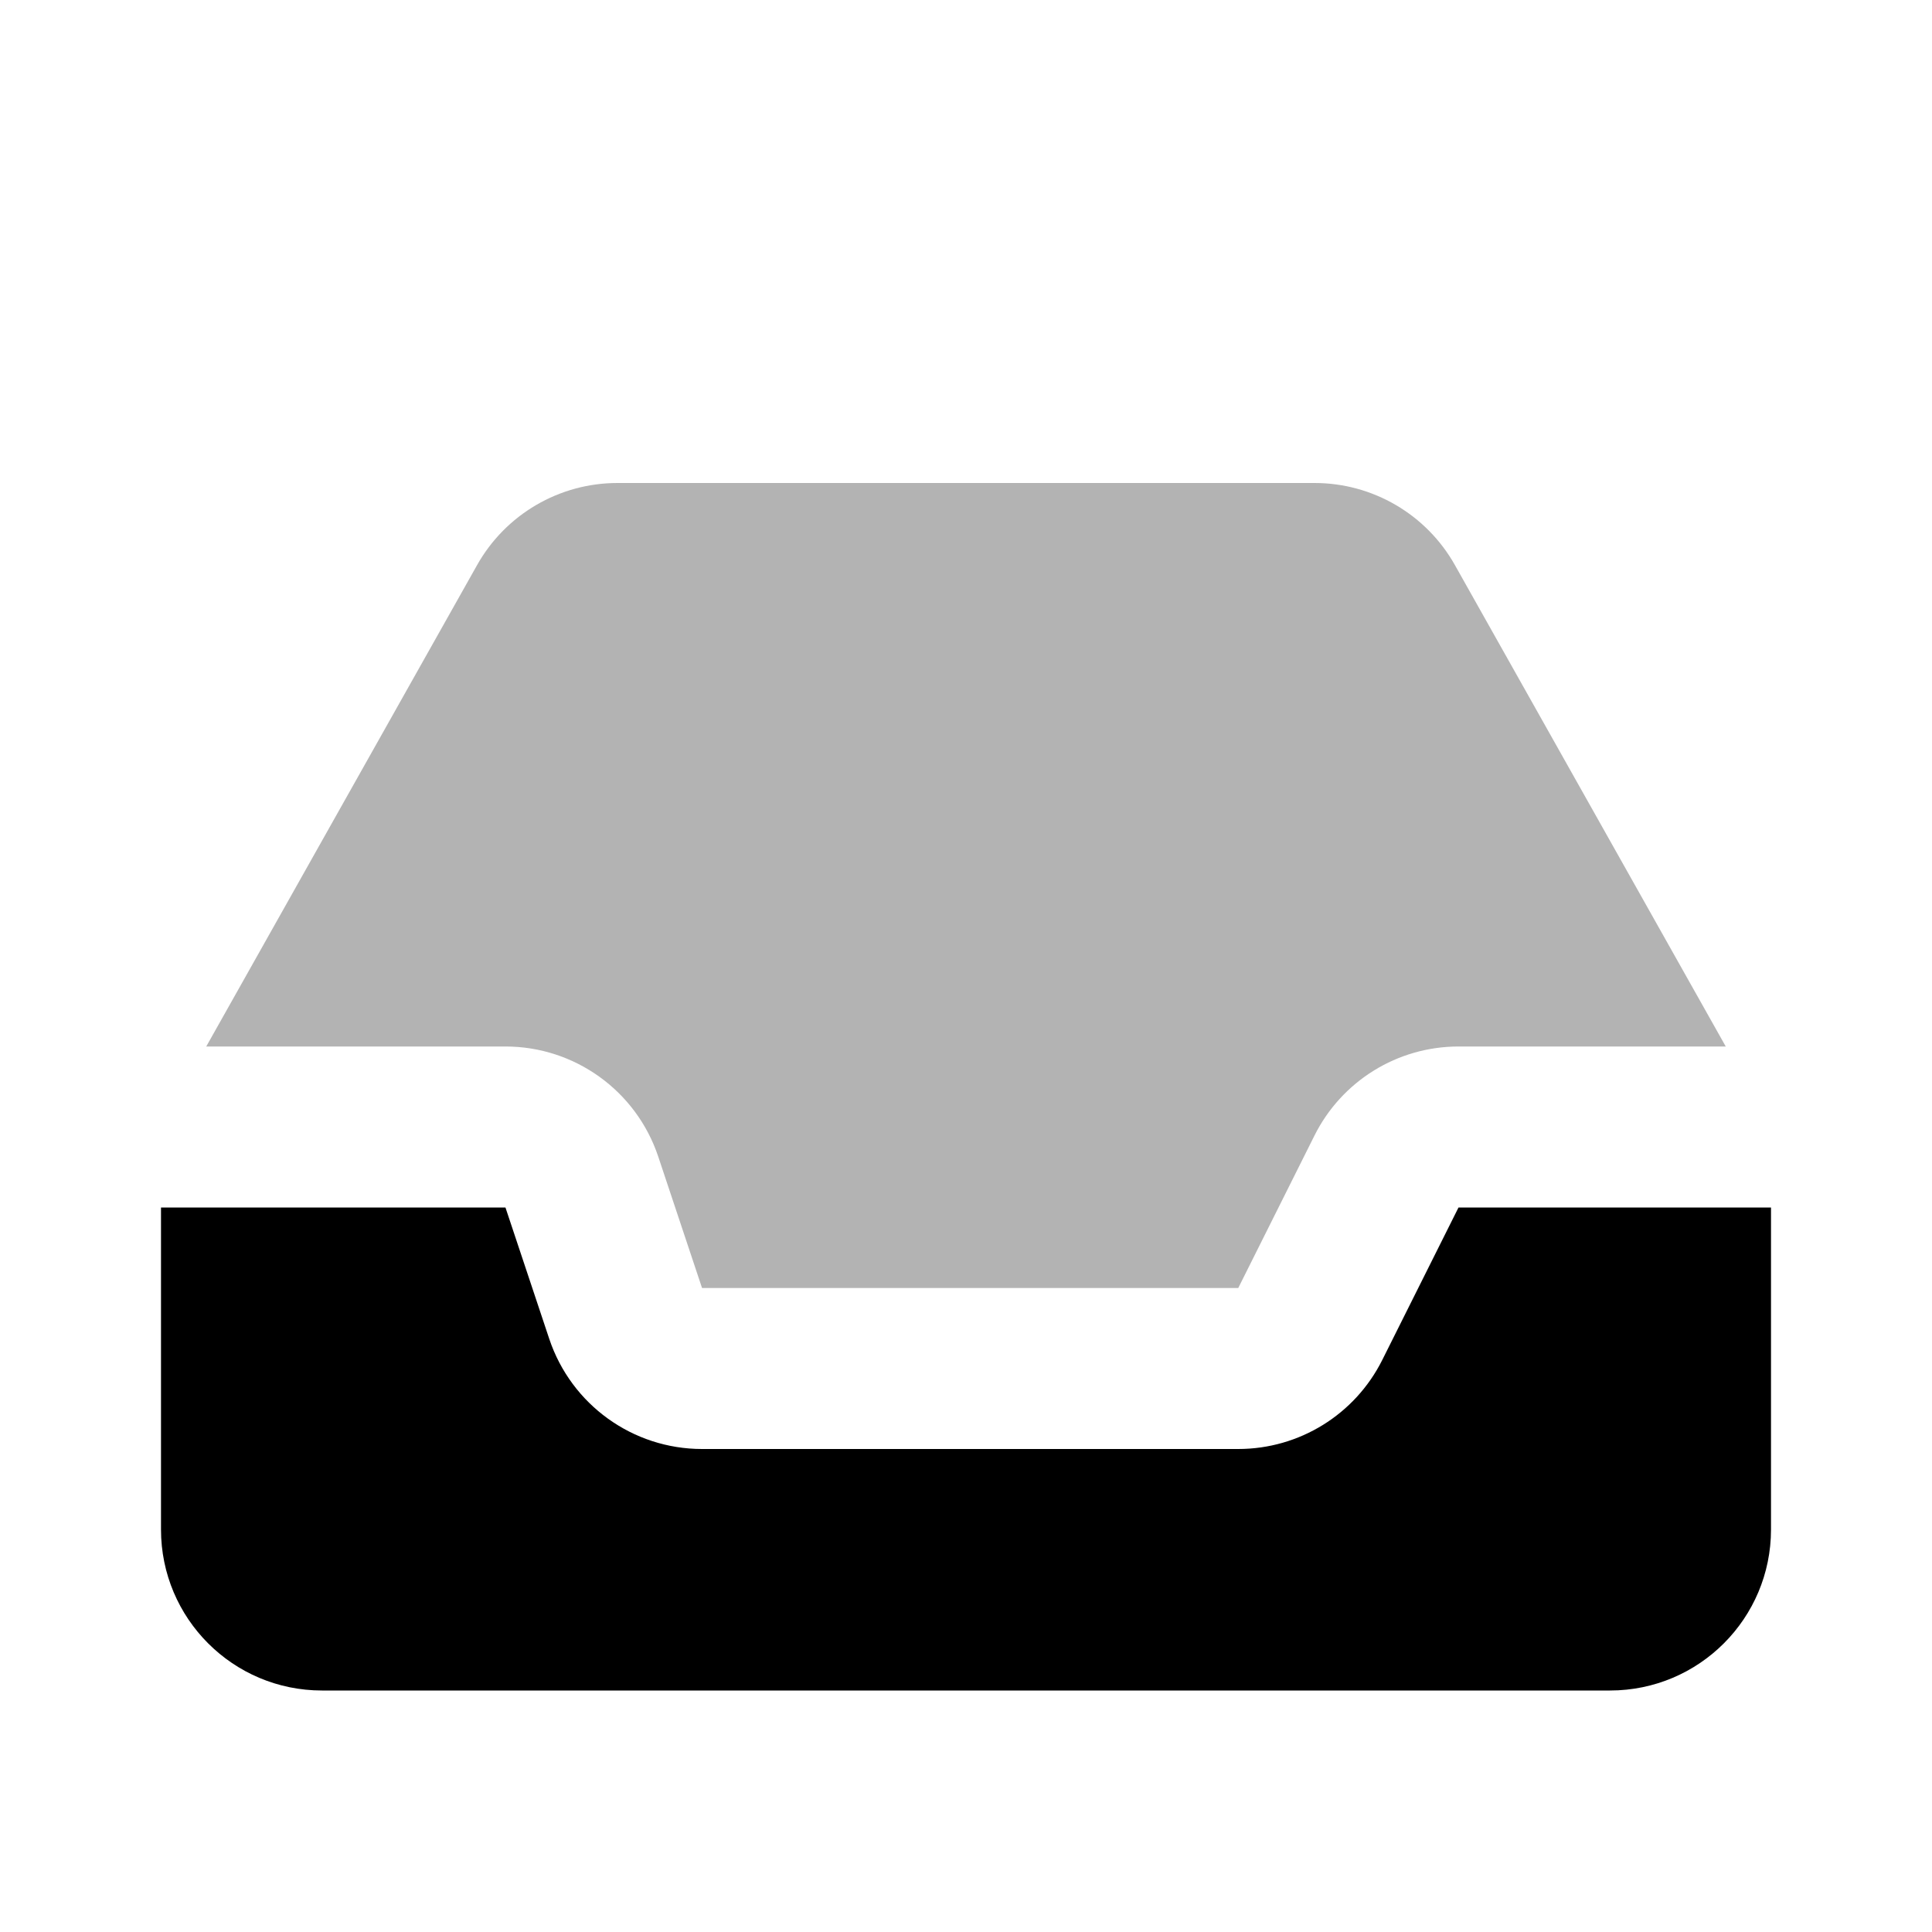<?xml version="1.0" encoding="UTF-8"?>
<svg width="24px" height="24px" viewBox="0 0 24 24" version="1.1" xmlns="http://www.w3.org/2000/svg">
        <path d="M22,15 L22,19 C22,20.105 21.105,21 20,21 L4,21 C2.895,21 2,20.105 2,19 L2,15 L6.279,15 L6.823,16.632 C7.096,17.449 7.86,18 8.721,18 L15.382,18 C16.14,18 16.832,17.572 17.171,16.894 L18.118,15 L22,15 Z" id="Combined-Shape" fill="#000000"></path>
        <path d="M2.562,13 L5.927,7.019 C6.281,6.39 6.947,6 7.67,6 L16.33,6 C17.053,6 17.719,6.39 18.073,7.019 L21.438,13 L18.118,13 C17.36,13 16.668,13.428 16.329,14.106 L15.382,16 L8.721,16 L8.177,14.368 C7.904,13.551 7.14,13 6.279,13 L2.562,13 Z" id="Path" fill="#000000" opacity="0.3"></path>
</svg>
